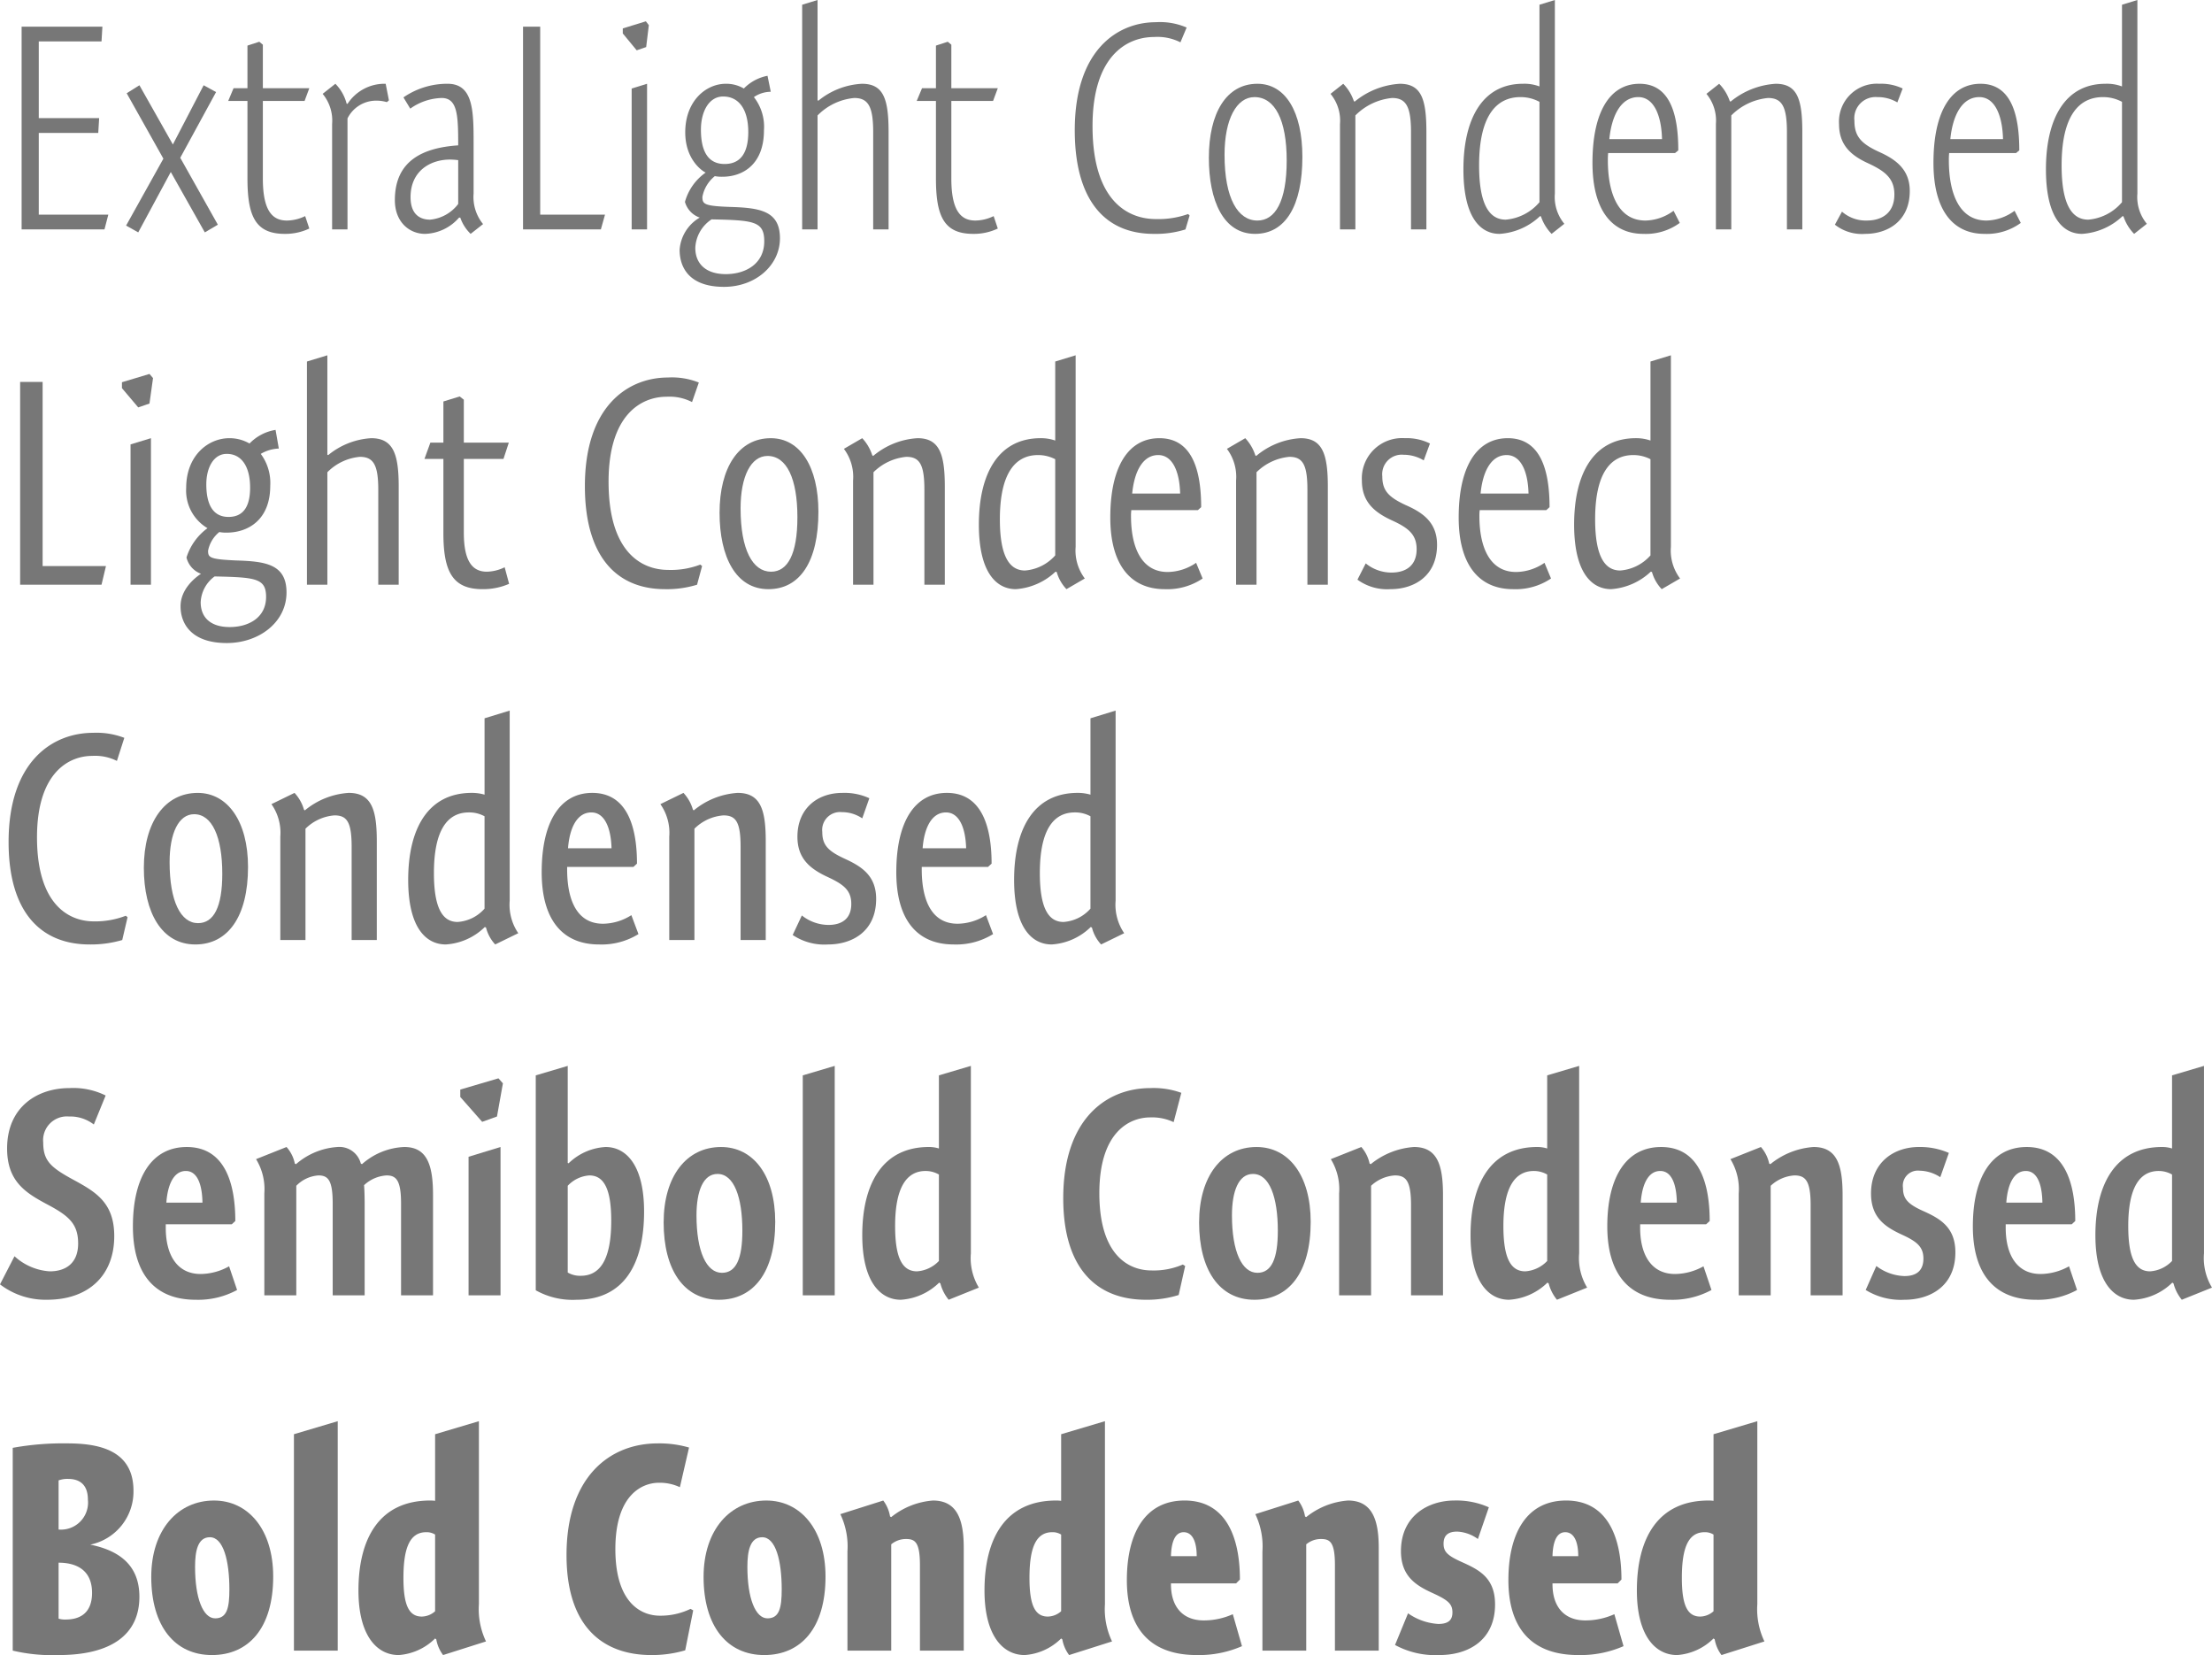 <svg xmlns="http://www.w3.org/2000/svg" width="298.914" height="223.595" viewBox="0 0 298.914 223.595"><defs><style>.cls-1{fill:#777;}</style></defs><title>Asset 2</title><g id="Layer_2" data-name="Layer 2"><g id="Layer_1-2" data-name="Layer 1"><path class="cls-1" d="M5.239,15.957h8.159l-.12,2H5.239V28.995H14.638l-.52,2H2.92V3.599h10.918l-.12,2H5.239Z"/><path class="cls-1" d="M23.079,23.236l-4.399,8.159L17.04,30.475,22.079,21.436l-4.959-8.838,1.72-1.08,4.52,7.999,4.159-7.999,1.68.92L24.358,21.316,29.438,30.355l-1.76,1.04Z"/><path class="cls-1" d="M41.798,11.918,41.158,13.638H35.52v10.478c0,4.279,1.239,5.679,3.239,5.679a5.776,5.776,0,0,0,2.479-.6l.56,1.68a7.532,7.532,0,0,1-3.319.72c-3.919,0-5.039-2.32-5.039-7.479V13.638H30.84l.72-1.72h1.88V6.159l1.6-.52.48.4V11.918Z"/><path class="cls-1" d="M46.839,13.998l.12.04a5.961,5.961,0,0,1,5.159-2.72l.439,2.24-.28.24a5.024,5.024,0,0,0-1.52-.2A4.314,4.314,0,0,0,46.959,15.997V30.995H44.879V16.757a5.663,5.663,0,0,0-1.279-4.079l1.72-1.36A5.921,5.921,0,0,1,46.839,13.998Z"/><path class="cls-1" d="M63.598,31.595A5.544,5.544,0,0,1,62.198,29.395h-.16a6.328,6.328,0,0,1-4.599,2.2c-2.08,0-4.08-1.56-4.08-4.56,0-5.399,3.88-7.079,8.559-7.398,0-4.04-.08-6.399-2.239-6.399a7.636,7.636,0,0,0-4.239,1.439l-.92-1.52a10.411,10.411,0,0,1,5.959-1.84c3.439,0,3.52,3.56,3.52,7.919v6.918a5.774,5.774,0,0,0,1.279,4.12ZM61.918,21.636a9.782,9.782,0,0,0-1.079-.08c-2.72,0-5.359,1.56-5.359,5.079,0,2.479,1.439,3.04,2.64,3.04A5.378,5.378,0,0,0,61.918,27.555Z"/><path class="cls-1" d="M72.998,28.995h8.759l-.561,2H70.679V3.599H72.998Z"/><path class="cls-1" d="M87.679,3.399l-.36,2.959-1.28.44L84.159,4.519V3.839l3.119-.96ZM85.358,30.995V11.958l2.08-.64V30.995Z"/><path class="cls-1" d="M104.156,12.398a4.079,4.079,0,0,0-2.279.72,6.495,6.495,0,0,1,1.359,4.479c0,4.64-2.879,6.279-5.599,6.279a4.917,4.917,0,0,1-1.04-.08A4.689,4.689,0,0,0,94.918,26.595c0,.96.2,1.24,3.72,1.36,4.039.12,6.759.52,6.759,4.239,0,3.64-3.279,6.559-7.559,6.559-4.8,0-5.999-2.72-5.999-4.999A5.479,5.479,0,0,1,94.558,29.395a3.132,3.132,0,0,1-1.999-2.12,7.167,7.167,0,0,1,2.799-3.959c-.52-.24-2.759-1.8-2.759-5.439,0-4.239,2.799-6.559,5.479-6.559a4.69,4.69,0,0,1,2.439.64,6.088,6.088,0,0,1,3.2-1.72ZM93.958,33.474c0,2.24,1.52,3.56,4.119,3.56,2.64,0,5.199-1.36,5.199-4.439,0-2.719-1.439-2.839-7.118-2.959A4.869,4.869,0,0,0,93.958,33.474ZM97.718,13.038c-1.92,0-3,2.04-3,4.479,0,2.719.84,4.639,3.199,4.639,2.44,0,3.2-1.92,3.2-4.319C101.117,14.877,99.917,13.038,97.718,13.038Z"/><path class="cls-1" d="M110.478,13.558l.12.04a10.119,10.119,0,0,1,5.879-2.28c2.959,0,3.6,2.12,3.6,6.559V30.995h-2.08V17.877c0-3.439-.64-4.639-2.56-4.639a7.965,7.965,0,0,0-4.959,2.359V30.995h-2.08V.64L110.478,0Z"/><path class="cls-1" d="M134.836,11.918l-.64,1.72h-5.639v10.478c0,4.279,1.239,5.679,3.239,5.679a5.776,5.776,0,0,0,2.479-.6l.56,1.68a7.532,7.532,0,0,1-3.319.72c-3.919,0-5.039-2.32-5.039-7.479V13.638h-2.6l.72-1.72h1.88V6.159l1.6-.52.48.4V11.918Z"/><path class="cls-1" d="M159.515,5.719a6.847,6.847,0,0,0-3.56-.72c-3.76,0-8.318,2.64-8.318,12.038,0,9.958,4.639,12.558,8.559,12.558a12.001,12.001,0,0,0,4.358-.68l.2.2-.56,1.88a13.356,13.356,0,0,1-4.279.6c-6.759,0-10.679-4.759-10.679-13.998,0-10.918,5.84-14.597,10.959-14.597a9.077,9.077,0,0,1,4.159.72Z"/><path class="cls-1" d="M169.596,31.595c-4.279,0-6.239-4.479-6.239-10.278,0-6.039,2.359-9.999,6.559-9.999,3.8,0,6.079,3.799,6.079,9.878C175.994,27.795,173.715,31.595,169.596,31.595Zm-.08-18.477c-2.4,0-4.04,2.959-4.04,7.799,0,5.879,1.8,8.878,4.439,8.878,2.399,0,3.96-2.56,3.96-8.119C173.875,16.197,172.274,13.118,169.516,13.118Z"/><path class="cls-1" d="M182.955,13.678l.12.04a10.599,10.599,0,0,1,6.079-2.399c2.959,0,3.599,2.12,3.599,6.559V30.995h-2.079V17.877c0-3.439-.64-4.639-2.56-4.639a8.069,8.069,0,0,0-4.959,2.359V30.995H181.075V16.757a5.663,5.663,0,0,0-1.279-4.079l1.72-1.36A6.161,6.161,0,0,1,182.955,13.678Z"/><path class="cls-1" d="M210.113,26.155a5.666,5.666,0,0,0,1.28,4.08l-1.72,1.36a6.153,6.153,0,0,1-1.439-2.36l-.12-.04a8.762,8.762,0,0,1-5.479,2.4c-2.52,0-4.879-2.12-4.879-8.719,0-6.799,2.56-11.558,8.038-11.558a5.729,5.729,0,0,1,2.24.36V.64L210.113,0Zm-4.639-13.038c-3.239,0-5.6,2.479-5.6,9.238,0,5.519,1.521,7.319,3.6,7.319a6.677,6.677,0,0,0,4.56-2.359V13.757A5.389,5.389,0,0,0,205.475,13.118Z"/><path class="cls-1" d="M217.274,21.636c0,4.559,1.44,8.159,5.079,8.159a6.593,6.593,0,0,0,3.8-1.32l.84,1.64a7.763,7.763,0,0,1-4.919,1.48c-4.279,0-6.879-3.24-6.879-9.599,0-6.959,2.399-10.678,6.358-10.678,4.2,0,5.239,4.279,5.239,8.999l-.439.36h-9.039A9.484,9.484,0,0,0,217.274,21.636Zm7.319-2.839c-.08-3.32-1.16-5.679-3.199-5.679-2.32,0-3.6,2.439-3.92,5.679Z"/><path class="cls-1" d="M233.754,13.678l.12.04a10.599,10.599,0,0,1,6.079-2.399c2.959,0,3.599,2.12,3.599,6.559V30.995h-2.079V17.877c0-3.439-.64-4.639-2.56-4.639a8.069,8.069,0,0,0-4.959,2.359V30.995H231.874V16.757a5.663,5.663,0,0,0-1.279-4.079l1.72-1.36A6.161,6.161,0,0,1,233.754,13.678Z"/><path class="cls-1" d="M256.394,13.837a5.201,5.201,0,0,0-2.72-.72,2.872,2.872,0,0,0-3.08,3.199c0,2.08.88,3.08,3.32,4.2,2.239 1,4.159,2.359,4.159,5.279,0,4.159-3.08,5.799-5.999,5.799a5.897,5.897,0,0,1-4.119-1.24l.959-1.76a4.879,4.879,0,0,0,3.36,1.2c1.959,0,3.719-.96,3.719-3.52,0-2.24-1.359-3.199-3.6-4.239-2.359-1.08-3.879-2.52-3.879-5.279a5.122,5.122,0,0,1,5.439-5.439,6.766,6.766,0,0,1,3.159.64Z"/><path class="cls-1" d="M263.354,21.636c0,4.559,1.44,8.159,5.08,8.159a6.592,6.592,0,0,0,3.799-1.32l.84,1.64a7.763,7.763,0,0,1-4.919,1.48c-4.279,0-6.879-3.24-6.879-9.599,0-6.959,2.399-10.678,6.358-10.678,4.2,0,5.239,4.279,5.239,8.999l-.439.36h-9.039A9.484,9.484,0,0,0,263.354,21.636Zm7.319-2.839c-.08-3.32-1.16-5.679-3.199-5.679-2.32,0-3.6,2.439-3.92,5.679Z"/><path class="cls-1" d="M288.831,26.155a5.666,5.666,0,0,0,1.28,4.08l-1.72,1.36a6.153,6.153,0,0,1-1.439-2.36l-.12-.04a8.762,8.762,0,0,1-5.479,2.4c-2.52,0-4.879-2.12-4.879-8.719,0-6.799,2.56-11.558,8.038-11.558a5.729,5.729,0,0,1,2.24.36V.64L288.831,0Zm-4.639-13.038c-3.239,0-5.6,2.479-5.6,9.238,0,5.519,1.521,7.319,3.6,7.319a6.677,6.677,0,0,0,4.56-2.359V13.757A5.389,5.389,0,0,0,284.192,13.118Z"/><path class="cls-1" d="M5.759,76.475h8.559l-.6,2.52H2.72V51.599H5.759Z"/><path class="cls-1" d="M20.679,51.079l-.479,3.439-1.521.52L16.479,52.439v-.8l3.72-1.12ZM17.64,78.995V60.038l2.759-.84V78.995Z"/><path class="cls-1" d="M37.677,60.598a5.192,5.192,0,0,0-2.439.72,6.579,6.579,0,0,1,1.28,4.319c0,4.6-3,6.319-5.88,6.319a4.405,4.405,0,0,1-.999-.08,4.292,4.292,0,0,0-1.521,2.52c0,.92.2,1.16,3.76,1.32,3.959.12,6.839.48,6.839,4.319,0,4.039-3.72,6.839-8.079,6.839-4.719,0-6.238-2.56-6.238-4.959,0-2.24,1.8-3.759,2.76-4.399a3.129,3.129,0,0,1-1.96-2.199A7.823,7.823,0,0,1,28.039,71.356a5.9,5.9,0,0,1-2.88-5.439c0-4.359,2.959-6.719,5.839-6.719a5.387,5.387,0,0,1,2.72.72,6.289,6.289,0,0,1,3.52-1.84ZM27.119,81.354c0,2.12,1.399,3.36,3.919,3.36S35.957,83.474,35.957,80.634c0-2.52-1.439-2.64-6.959-2.759A4.583,4.583,0,0,0,27.119,81.354ZM30.638,61.317c-1.759,0-2.759,1.84-2.759,4.12,0,2.56.8,4.399,2.999,4.399,2.24,0,2.92-1.759,2.92-3.959C33.798,63.077,32.678,61.317,30.638,61.317Z"/><path class="cls-1" d="M44.238,61.438l.12.04a10.082,10.082,0,0,1,5.799-2.28c3.04,0,3.72,2.24,3.72,6.559V78.995H51.117V66.157c0-3.319-.64-4.439-2.479-4.439a7.032,7.032,0,0,0-4.399,2.08V78.995H41.479V48.84L44.238,48Z"/><path class="cls-1" d="M68.757,59.798l-.72,2.2H62.678v9.958c0,4,1.24,5.279,3.119,5.279a5.718,5.718,0,0,0,2.4-.6l.6,2.239a8.771,8.771,0,0,1-3.6.72c-3.999,0-5.279-2.32-5.279-7.559V61.998H57.358l.8-2.2H59.918V54.239l2.2-.68.56.44v5.799Z"/><path class="cls-1" d="M93.516,54.319a6.633,6.633,0,0,0-3.439-.72c-3.439,0-7.839,2.439-7.839,11.478,0,9.518,4.439,11.918,8.078,11.918a11.143,11.143,0,0,0,4.319-.72l.24.2-.68,2.52a13.918,13.918,0,0,1-4.319.6c-6.679,0-10.838-4.56-10.838-13.918,0-10.838,5.839-14.677,11.237-14.677a9.746,9.746,0,0,1,4.16.68Z"/><path class="cls-1" d="M103.836,79.595c-4.398,0-6.599-4.359-6.599-10.318,0-6.119,2.6-10.079,6.919-10.079,3.959,0,6.438,3.839,6.438,9.959C110.595,75.835,108.115,79.595,103.836,79.595Zm-.12-17.997c-2.239,0-3.639,2.759-3.639,7.079,0,5.599,1.64,8.559,4.119,8.559,2.239,0,3.56-2.359,3.56-7.359C107.756,64.677,106.315,61.598,103.716,61.598Z"/><path class="cls-1" d="M117.876,61.518l.12.08a10.208,10.208,0,0,1,5.999-2.4c3,0,3.68,2.24,3.68,6.559V78.995H124.915V66.157c0-3.399-.64-4.439-2.439-4.439a7.246,7.246,0,0,0-4.439,2.08V78.995h-2.76V64.917a6.282,6.282,0,0,0-1.239-4.279l2.479-1.44A6.135,6.135,0,0,1,117.876,61.518Z"/><path class="cls-1" d="M145.354,73.875a6.282,6.282,0,0,0,1.239,4.279l-2.479,1.44a5.525,5.525,0,0,1-1.319-2.32l-.16-.04a8.702,8.702,0,0,1-5.359,2.36c-2.6,0-4.999-2.2-4.999-8.719,0-6.839,2.6-11.678,8.358-11.678a5.834,5.834,0,0,1,1.96.32V48.84L145.354,48Zm-5.079-12.398c-3.04,0-5.159,2.399-5.159,8.679,0,5.119,1.359,6.918,3.399,6.918a6.072,6.072,0,0,0,4.079-2.04V62.038A5.006,5.006,0,0,0,140.275,61.478Z"/><path class="cls-1" d="M152.836,69.716c0,4.279,1.439,7.559,4.959,7.559a6.917,6.917,0,0,0,3.839-1.24l.88,2.12a8.534,8.534,0,0,1-5.119,1.44c-4.639,0-7.358-3.32-7.358-9.679,0-6.879,2.439-10.718,6.639-10.718,4.439,0,5.64,4.359,5.64,9.319l-.44.4h-8.998A6.211,6.211,0,0,0,152.836,69.716Zm6.639-3.04c-.08-3.08-1.08-5.199-2.96-5.199-2.119,0-3.239,2.28-3.519,5.199Z"/><path class="cls-1" d="M169.635,61.518l.12.08a10.208,10.208,0,0,1,5.999-2.4c3,0,3.68,2.24,3.68,6.559V78.995h-2.76V66.157c0-3.399-.64-4.439-2.439-4.439a7.246,7.246,0,0,0-4.439,2.08V78.995h-2.76V64.917a6.282,6.282,0,0,0-1.239-4.279l2.479-1.44A6.135,6.135,0,0,1,169.635,61.518Z"/><path class="cls-1" d="M192.394,62.197a5.258,5.258,0,0,0-2.72-.76,2.64,2.64,0,0,0-2.879,2.919c0,1.92.84,2.8,3.159,3.879,2.279,1,4.239,2.32,4.239,5.359,0,4.279-3.159,5.999-6.278,5.999a6.828,6.828,0,0,1-4.479-1.28l1.119-2.2a5.511,5.511,0,0,0,3.479,1.24c1.88,0,3.399-.88,3.399-3.16,0-2.04-1.199-2.919-3.399-3.919-2.319-1.08-3.999-2.479-3.999-5.359a5.437,5.437,0,0,1,5.799-5.719,7.079,7.079,0,0,1,3.399.72Z"/><path class="cls-1" d="M199.915,69.716c0,4.279,1.439,7.559,4.959,7.559a6.917,6.917,0,0,0,3.839-1.24l.88,2.12a8.534,8.534,0,0,1-5.119,1.44c-4.639,0-7.358-3.32-7.358-9.679,0-6.879,2.439-10.718,6.639-10.718,4.439,0,5.64,4.359,5.64,9.319l-.44.4h-8.998A6.211,6.211,0,0,0,199.915,69.716Zm6.639-3.04c-.08-3.08-1.08-5.199-2.96-5.199-2.119,0-3.239,2.28-3.519,5.199Z"/><path class="cls-1" d="M225.793,73.875a6.282,6.282,0,0,0,1.239,4.279l-2.479,1.44a5.525,5.525,0,0,1-1.319-2.32l-.16-.04a8.704,8.704,0,0,1-5.359,2.36c-2.6,0-4.999-2.2-4.999-8.719,0-6.839,2.6-11.678,8.358-11.678a5.834,5.834,0,0,1,1.96.32V48.84L225.793,48Zm-5.079-12.398c-3.04,0-5.159,2.399-5.159,8.679,0,5.119,1.359,6.918,3.399,6.918a6.072,6.072,0,0,0,4.079-2.04V62.038A5.006,5.006,0,0,0,220.714,61.478Z"/><path class="cls-1" d="M15.798,102.799a6.556,6.556,0,0,0-3.319-.68c-3.2,0-7.479,2.28-7.479,10.999,0,9.118,4.319,11.358,7.679,11.358a11.462,11.462,0,0,0,4.319-.76l.24.2-.72,3.08a15.093,15.093,0,0,1-4.399.6c-6.639,0-10.958-4.399-10.958-13.838,0-10.798,5.839-14.757,11.438-14.757a10.469,10.469,0,0,1,4.2.68Z"/><path class="cls-1" d="M26.398,127.595c-4.52,0-6.959-4.279-6.959-10.358,0-6.159,2.84-10.118,7.279-10.118,4.039,0,6.799,3.839,6.799,9.998C33.518,123.835,30.798,127.595,26.398,127.595Zm-.16-17.597c-2.119,0-3.319,2.6-3.319,6.479,0,5.319,1.52,8.238,3.84,8.238,2.119,0,3.279-2.16,3.279-6.679C30.038,113.117,28.678,109.998,26.238,109.998Z"/><path class="cls-1" d="M41.079,109.397l.12.08a10.317,10.317,0,0,1,5.919-2.359c3.119,0,3.799,2.319,3.799,6.519v13.358H47.518V114.397c0-3.36-.64-4.24-2.319-4.24a6.216,6.216,0,0,0-3.919,1.8v15.038H37.88V113.037a6.727,6.727,0,0,0-1.2-4.399l3.119-1.52A5.547,5.547,0,0,1,41.079,109.397Z"/><path class="cls-1" d="M68.877,121.675a6.817,6.817,0,0,0,1.16,4.399l-3.12,1.52a5.254,5.254,0,0,1-1.239-2.28l-.16-.08a8.252,8.252,0,0,1-5.279,2.36c-2.68,0-5.079-2.28-5.079-8.719,0-6.879,2.64-11.758,8.599-11.758a6.086,6.086,0,0,1,1.72.24V97.04L68.877,96Zm-5.519-11.918c-2.88,0-4.72,2.36-4.72,8.199,0,4.799,1.2,6.599,3.199,6.599a5.306,5.306,0,0,0,3.64-1.8v-12.478A4.282,4.282,0,0,0,63.358,109.757Z"/><path class="cls-1" d="M76.639,117.436c0,4.359,1.439,7.359,4.84,7.359a7.272,7.272,0,0,0,3.839-1.16l.96,2.56a9.474,9.474,0,0,1-5.319,1.4c-4.999,0-7.759-3.399-7.759-9.759,0-6.759,2.439-10.718,6.839-10.718,4.64,0,6.039,4.439,6.039,9.558l-.479.44h-8.959Zm5.999-2.839c-.08-2.879-1-4.839-2.72-4.839-1.999,0-2.959,2.2-3.159,4.839Z"/><path class="cls-1" d="M93.639,109.397l.12.08a10.317,10.317,0,0,1,5.919-2.359c3.119,0,3.799,2.319,3.799,6.519v13.358h-3.399V114.397c0-3.36-.64-4.24-2.319-4.24a6.216,6.216,0,0,0-3.919,1.8v15.038H90.439V113.037a6.727,6.727,0,0,0-1.2-4.399l3.119-1.52A5.547,5.547,0,0,1,93.639,109.397Z"/><path class="cls-1" d="M116.518,110.558a4.882,4.882,0,0,0-2.76-.84,2.412,2.412,0,0,0-2.64,2.68c0,1.76.76,2.56,3,3.6,2.279,1.04,4.279,2.279,4.279,5.439,0,4.399-3.239,6.159-6.52,6.159a7.675,7.675,0,0,1-4.759-1.28l1.239-2.64a5.825,5.825,0,0,0,3.6,1.28c1.76,0,3.08-.8,3.08-2.84,0-1.839-1.04-2.639-3.2-3.639-2.319-1.08-4.079-2.439-4.079-5.439,0-3.759,2.64-5.919,6.079-5.919a8.071,8.071,0,0,1,3.64.72Z"/><path class="cls-1" d="M124.558,117.436c0,4.359,1.44,7.359,4.84,7.359a7.272,7.272,0,0,0,3.839-1.16l.96,2.56a9.474,9.474,0,0,1-5.319,1.4c-4.999,0-7.759-3.399-7.759-9.759,0-6.759,2.439-10.718,6.839-10.718,4.64,0,6.039,4.439,6.039,9.558l-.479.44h-8.959Zm5.999-2.839c-.08-2.879-1-4.839-2.72-4.839-1.999,0-2.959,2.2-3.159,4.839Z"/><path class="cls-1" d="M150.756,121.675a6.817,6.817,0,0,0,1.16,4.399l-3.12,1.52a5.254,5.254,0,0,1-1.239-2.28l-.16-.08a8.252,8.252,0,0,1-5.279,2.36c-2.68,0-5.079-2.28-5.079-8.719,0-6.879,2.64-11.758,8.599-11.758a6.086,6.086,0,0,1,1.72.24V97.04L150.756,96Zm-5.519-11.918c-2.88,0-4.72,2.36-4.72,8.199,0,4.799,1.2,6.599,3.199,6.599a5.306,5.306,0,0,0,3.64-1.8v-12.478A4.282,4.282,0,0,0,145.237,109.757Z"/><path class="cls-1" d="M12.678,151.918a5.193,5.193,0,0,0-3.359-1.08,3.212,3.212,0,0,0-3.479,3.519c0,2.4.96,3.32,3.88,4.919,3.079,1.68,5.719,3.08,5.719,7.719,0,5.359-3.52,8.599-9.078,8.599A10.114,10.114,0,0,1,0,173.515l1.96-3.799a7.769,7.769,0,0,0,4.759,2.04c2.24,0,3.84-1.16,3.84-3.76,0-2.679-1.28-3.759-4.239-5.319C3.399,161.117.96,159.557.96,155.158c0-5.639,4.119-8.158,8.398-8.158a9.884,9.884,0,0,1,4.919 1Z"/><path class="cls-1" d="M22.399,165.876c0,3.6,1.48,6.239,4.72,6.239a8.027,8.027,0,0,0,3.839-1.04l1.08,3.2a11.024,11.024,0,0,1-5.599,1.32c-5.52,0-8.479-3.479-8.479-9.918,0-6.599,2.521-10.718,7.279-10.718,4.959,0,6.559,4.559,6.559,9.999l-.479.439H22.399Zm4.959-3.399c-.04-2.6-.76-4.279-2.239-4.279-1.72,0-2.479,2-2.64,4.279Z"/><path class="cls-1" d="M39.839,157.198l.16.08a9.466,9.466,0,0,1,5.599-2.32,2.99,2.99,0,0,1,3.16,2.24l.16.08a9.122,9.122,0,0,1,5.719-2.32c3.079,0,3.879,2.439,3.879,6.479v13.558H54.196V162.597c0-3.12-.64-3.799-1.959-3.799a4.86,4.86,0,0,0-3.04,1.32c.08,1.04.08,2.2.08,2.759v12.118H44.958V162.597c0-3.12-.6-3.799-1.92-3.799a4.586,4.586,0,0,0-2.999,1.4v14.797H35.72V161.237a7.734,7.734,0,0,0-1.12-4.639l4.12-1.64A4.751,4.751,0,0,1,39.839,157.198Z"/><path class="cls-1" d="M67.959,146.359l-.8,4.479-2,.72-2.96-3.359v-1l5.159-1.52Zm-4.64,28.635v-18.717l4.319-1.32v20.037Z"/><path class="cls-1" d="M76.719,157.118l.12.04a7.785,7.785,0,0,1,4.999-2.2c2.76,0,5.199,2.439,5.199,8.719,0,6.918-2.6,11.918-9.118,11.918a10.158,10.158,0,0,1-5.52-1.28V145.28L76.719,144Zm1.76,15.237c2.64,0,4.119-2.24,4.119-7.438,0-4.319-1-6.119-2.959-6.119a4.404,4.404,0,0,0-2.92,1.4V171.915A3.253,3.253,0,0,0,78.479,172.355Z"/><path class="cls-1" d="M97.159,175.595c-4.8,0-7.479-4.12-7.479-10.438,0-6.239,3.08-10.198,7.759-10.198,4.359,0,7.319,3.839,7.319,10.118C104.758,171.875,101.838,175.595,97.159,175.595Zm-.2-16.998c-1.96,0-2.84,2.36-2.84,5.599,0,4.919,1.36,7.759,3.439,7.759,1.92,0,2.76-1.919,2.76-5.679C100.318,161.757,99.198,158.597,96.959,158.597Z"/><path class="cls-1" d="M112.799,174.995h-4.319V145.28L112.799,144Z"/><path class="cls-1" d="M131.197,169.315a7.686,7.686,0,0,0,1.08,4.639l-4.079,1.64a5.706,5.706,0,0,1-1.12-2.2l-.16-.12a8.095,8.095,0,0,1-5.199,2.32c-2.759,0-5.199-2.44-5.199-8.719,0-6.919,2.72-11.918,8.999-11.918a4.443,4.443,0,0,1,1.359.2v-9.878L131.197,144Zm-6.119-11.118c-2.6,0-4.119,2.28-4.119,7.439,0,4.359,1,6.119,2.96,6.119a4.51,4.51,0,0,0,2.959-1.4V158.677A3.613,3.613,0,0,0,125.078,158.197Z"/><path class="cls-1" d="M158.597,151.599a6.811,6.811,0,0,0-3.16-.64c-2.799,0-6.879,1.96-6.879,10.238,0,8.479,4.04,10.438,7.039,10.438a9.866,9.866,0,0,0,4.239-.8l.32.2-.88,3.919a14.173,14.173,0,0,1-4.439.64c-6.559,0-11.158-4.12-11.158-13.718,0-10.718,5.839-14.877,11.758-14.877a11.041,11.041,0,0,1,4.199.64Z"/><path class="cls-1" d="M169.518,175.595c-4.8,0-7.479-4.12-7.479-10.438,0-6.239,3.08-10.198,7.759-10.198,4.359,0,7.319,3.839,7.319,10.118C177.116,171.875,174.196,175.595,169.518,175.595Zm-.2-16.998c-1.96,0-2.84,2.36-2.84,5.599,0,4.919,1.36,7.759,3.439,7.759,1.92,0,2.76-1.919,2.76-5.679C172.677,161.757,171.557,158.597,169.317,158.597Z"/><path class="cls-1" d="M185.077,157.198l.16.08a10.339,10.339,0,0,1,5.839-2.32c3.159,0,3.92,2.439,3.92,6.479v13.558h-4.319V162.797c0-3.32-.72-4-2.2-4a5.18,5.18,0,0,0-3.199,1.4v14.797H180.958V161.237a7.734,7.734,0,0,0-1.12-4.639L183.958,154.958A4.945,4.945,0,0,1,185.077,157.198Z"/><path class="cls-1" d="M213.396,169.315a7.686,7.686,0,0,0,1.08,4.639l-4.079,1.64a5.706,5.706,0,0,1-1.12-2.2l-.16-.12a8.095,8.095,0,0,1-5.199,2.32c-2.759,0-5.199-2.44-5.199-8.719,0-6.919,2.72-11.918,8.999-11.918a4.443,4.443,0,0,1,1.359.2v-9.878L213.396,144Zm-6.119-11.118c-2.6,0-4.119,2.28-4.119,7.439,0,4.359,1,6.119,2.96,6.119a4.51,4.51,0,0,0,2.959-1.4V158.677A3.613,3.613,0,0,0,207.276,158.197Z"/><path class="cls-1" d="M221.637,165.876c0,3.6,1.48,6.239,4.72,6.239a8.027,8.027,0,0,0,3.839-1.04l1.08,3.2a11.024,11.024,0,0,1-5.599,1.32c-5.52,0-8.479-3.479-8.479-9.918,0-6.599,2.52-10.718,7.279-10.718,4.959,0,6.559,4.559,6.559,9.999l-.479.439h-8.919Zm4.959-3.399c-.04-2.6-.76-4.279-2.239-4.279-1.72,0-2.479,2-2.64,4.279Z"/><path class="cls-1" d="M239.076,157.198l.16.08a10.339,10.339,0,0,1,5.839-2.32c3.159,0,3.92,2.439,3.92,6.479v13.558h-4.319V162.797c0-3.32-.721-4-2.2-4a5.18,5.18,0,0,0-3.199,1.4v14.797H234.957V161.237a7.734,7.734,0,0,0-1.12-4.639L237.957,154.958A4.945,4.945,0,0,1,239.076,157.198Z"/><path class="cls-1" d="M262.195,159.037a5.27,5.27,0,0,0-2.799-.88,2.032,2.032,0,0,0-2.24,2.32c0,1.48.641,2.2,2.8,3.16,2.319,1.04,4.279,2.239,4.279,5.559,0,4.519-3.359,6.399-6.879,6.399a9.052,9.052,0,0,1-5.239-1.32l1.439-3.24a6.598,6.598,0,0,0,3.8,1.36c1.6,0,2.56-.72,2.56-2.359,0-1.6-.88-2.32-2.999-3.28-2.24-1.04-4.08-2.319-4.08-5.519,0-4.159,3.04-6.279,6.479-6.279a9.693,9.693,0,0,1,4.039.8Z"/><path class="cls-1" d="M271.036,165.876c0,3.6,1.48,6.239,4.72,6.239a8.027,8.027,0,0,0,3.839-1.04l1.08,3.2a11.024,11.024,0,0,1-5.599,1.32c-5.52,0-8.479-3.479-8.479-9.918,0-6.599,2.521-10.718,7.279-10.718,4.959,0,6.559,4.559,6.559,9.999l-.479.439h-8.919Zm4.959-3.399c-.04-2.6-.76-4.279-2.239-4.279-1.72,0-2.479,2-2.64,4.279Z"/><path class="cls-1" d="M297.834,169.315a7.686,7.686,0,0,0,1.08,4.639l-4.079,1.64a5.706,5.706,0,0,1-1.12-2.2l-.16-.12a8.095,8.095,0,0,1-5.199,2.32c-2.759,0-5.199-2.44-5.199-8.719,0-6.919,2.72-11.918,8.999-11.918a4.443,4.443,0,0,1,1.359.2v-9.878L297.834,144Zm-6.119-11.118c-2.6,0-4.119,2.28-4.119,7.439,0,4.359,1,6.119,2.96,6.119a4.51,4.51,0,0,0,2.959-1.4V158.677A3.613,3.613,0,0,0,291.715,158.197Z"/><path class="cls-1" d="M1.72,195.599a38.08,38.08,0,0,1,7.359-.6c4.079,0,8.958.8,8.958,6.399a7.315,7.315,0,0,1-5.839,7.279c3.52.72,6.639,2.479,6.639,7.039,0,5.199-3.919,7.879-10.918,7.879a23.243,23.243,0,0,1-6.199-.6Zm10.158,6.999c0-2.52-1.72-2.8-2.68-2.8a3.42,3.42,0,0,0-1.279.2v6.639A3.658,3.658,0,0,0,11.878,202.598Zm-2.999,16.197c2.159,0,3.56-1.08,3.56-3.6,0-3.239-2.32-4.079-4.52-4.079v7.559A2.787,2.787,0,0,0,8.879,218.795Z"/><path class="cls-1" d="M28.638,223.595c-4.999,0-8.198-3.879-8.198-10.559,0-6.359,3.6-10.318,8.479-10.318,4.6,0,7.999,3.879,7.999,10.278C36.917,219.955,33.597,223.595,28.638,223.595Zm-.279-15.917c-1.641,0-2,1.88-2,4,0,4.239,1.08,6.958,2.72,6.958,1.6,0,1.919-1.439,1.919-3.919C30.997,210.876,30.197,207.677,28.358,207.677Z"/><path class="cls-1" d="M45.638,222.995H39.719V193.76L45.638,192Z"/><path class="cls-1" d="M64.716,216.716a10.117,10.117,0,0,0,.96,5.039l-5.8,1.84a4.937,4.937,0,0,1-.919-2.12l-.16-.12a7.755,7.755,0,0,1-4.92,2.24c-2.959,0-5.438-2.64-5.438-8.719,0-6.999,2.8-12.158,9.678-12.158a5.291,5.291,0,0,1,.681.04v-8.998L64.716,192Zm-7.119-9.718c-2.199,0-3.079,2.08-3.079,6.159,0,3.479.64,5.239,2.479,5.239a2.774,2.774,0,0,0,1.8-.72V207.317A2.16,2.16,0,0,0,57.597,206.998Z"/><path class="cls-1" d="M91.875,200.918a6.397,6.397,0,0,0-2.84-.6c-2.16,0-5.879,1.52-5.879,8.959,0,7.439,3.64,8.999,5.999,8.999a9.271,9.271,0,0,0,4.159-.92l.36.2-1.08,5.399a15.878,15.878,0,0,1-4.56.64c-6.438,0-11.478-3.68-11.478-13.518,0-10.558,5.839-15.077,12.317-15.077a14.415,14.415,0,0,1,4.239.56Z"/><path class="cls-1" d="M103.275,223.595c-4.999,0-8.198-3.879-8.198-10.559,0-6.359,3.6-10.318,8.479-10.318,4.599,0,7.999,3.879,7.999,10.278C111.555,219.955,108.234,223.595,103.275,223.595Zm-.279-15.917c-1.641,0-2,1.88-2,4,0,4.239,1.08,6.958,2.72,6.958,1.6,0,1.919-1.439,1.919-3.919C105.635,210.876,104.835,207.677,102.996,207.677Z"/><path class="cls-1" d="M120.275,204.877l.16.08a10.205,10.205,0,0,1,5.639-2.239c3.319,0,4.159,2.679,4.159,6.399v13.877h-5.919V211.437c0-3.199-.72-3.52-1.92-3.52a3.096,3.096,0,0,0-1.959.72v14.357H114.517V209.597a10.128,10.128,0,0,0-.96-5.039l5.799-1.839A4.847,4.847,0,0,1,120.275,204.877Z"/><path class="cls-1" d="M149.314,216.716a10.117,10.117,0,0,0,.96,5.039l-5.8,1.84a4.949,4.949,0,0,1-.92-2.12l-.159-.12a7.755,7.755,0,0,1-4.92,2.24c-2.959,0-5.438-2.64-5.438-8.719,0-6.999,2.8-12.158,9.678-12.158a5.291,5.291,0,0,1,.681.04v-8.998L149.314,192Zm-7.119-9.718c-2.199,0-3.079,2.08-3.079,6.159,0,3.479.64,5.239,2.479,5.239a2.774,2.774,0,0,0,1.8-.72V207.317A2.16,2.16,0,0,0,142.195,206.998Z"/><path class="cls-1" d="M158.235,214.036c0,2.959,1.52,4.879,4.439,4.879a9.539,9.539,0,0,0,3.919-.84l1.24,4.319a14.518,14.518,0,0,1-6.119,1.2c-6.359,0-9.438-3.68-9.438-10.119,0-6.359,2.479-10.758,7.799-10.758,5.479,0,7.479,4.759,7.479,10.678l-.52.52h-8.799Zm3.479-3.799c0-2.08-.64-3.239-1.76-3.239-1.32,0-1.68,1.68-1.72,3.239Z"/><path class="cls-1" d="M176.354,204.877l.16.08a10.205,10.205,0,0,1,5.639-2.239c3.319,0,4.159,2.679,4.159,6.399v13.877h-5.919V211.437c0-3.199-.72-3.52-1.92-3.52a3.094,3.094,0,0,0-1.959.72v14.357H170.596V209.597a10.128,10.128,0,0,0-.96-5.039l5.799-1.839A4.847,4.847,0,0,1,176.354,204.877Z"/><path class="cls-1" d="M199.713,207.917a5.155,5.155,0,0,0-2.799-1c-1.2,0-1.84.48-1.84,1.64,0,1.08.52,1.6,2.479,2.479,2.319,1.04,4.479,2.12,4.479,5.719,0,4.799-3.56,6.839-7.52,6.839a11.404,11.404,0,0,1-5.998-1.36l1.759-4.279a7.961,7.961,0,0,0,4.08,1.439c1.359,0,1.919-.52,1.919-1.56,0-1.12-.56-1.64-2.56-2.56-2.199-1-4.398-2.2-4.398-5.719,0-4.799,3.719-6.839,7.238-6.839a10.736,10.736,0,0,1,4.64.919Z"/><path class="cls-1" d="M209.794,214.036c0,2.959,1.52,4.879,4.439,4.879a9.539,9.539,0,0,0,3.919-.84l1.24,4.319a14.518,14.518,0,0,1-6.119,1.2c-6.359,0-9.438-3.68-9.438-10.119,0-6.359,2.479-10.758,7.799-10.758,5.479,0,7.479,4.759,7.479,10.678l-.52.52h-8.799Zm3.479-3.799c0-2.08-.64-3.239-1.76-3.239-1.32,0-1.68,1.68-1.72,3.239Z"/><path class="cls-1" d="M237.472,216.716a10.117,10.117,0,0,0,.96,5.039l-5.8,1.84a4.937,4.937,0,0,1-.919-2.12l-.16-.12a7.755,7.755,0,0,1-4.92,2.24c-2.959,0-5.438-2.64-5.438-8.719,0-6.999,2.8-12.158,9.678-12.158a5.291,5.291,0,0,1,.681.04v-8.998L237.472,192Zm-7.119-9.718c-2.199,0-3.079,2.08-3.079,6.159,0,3.479.64,5.239,2.479,5.239a2.774,2.774,0,0,0,1.8-.72V207.317A2.16,2.16,0,0,0,230.353,206.998Z"/></g></g></svg>